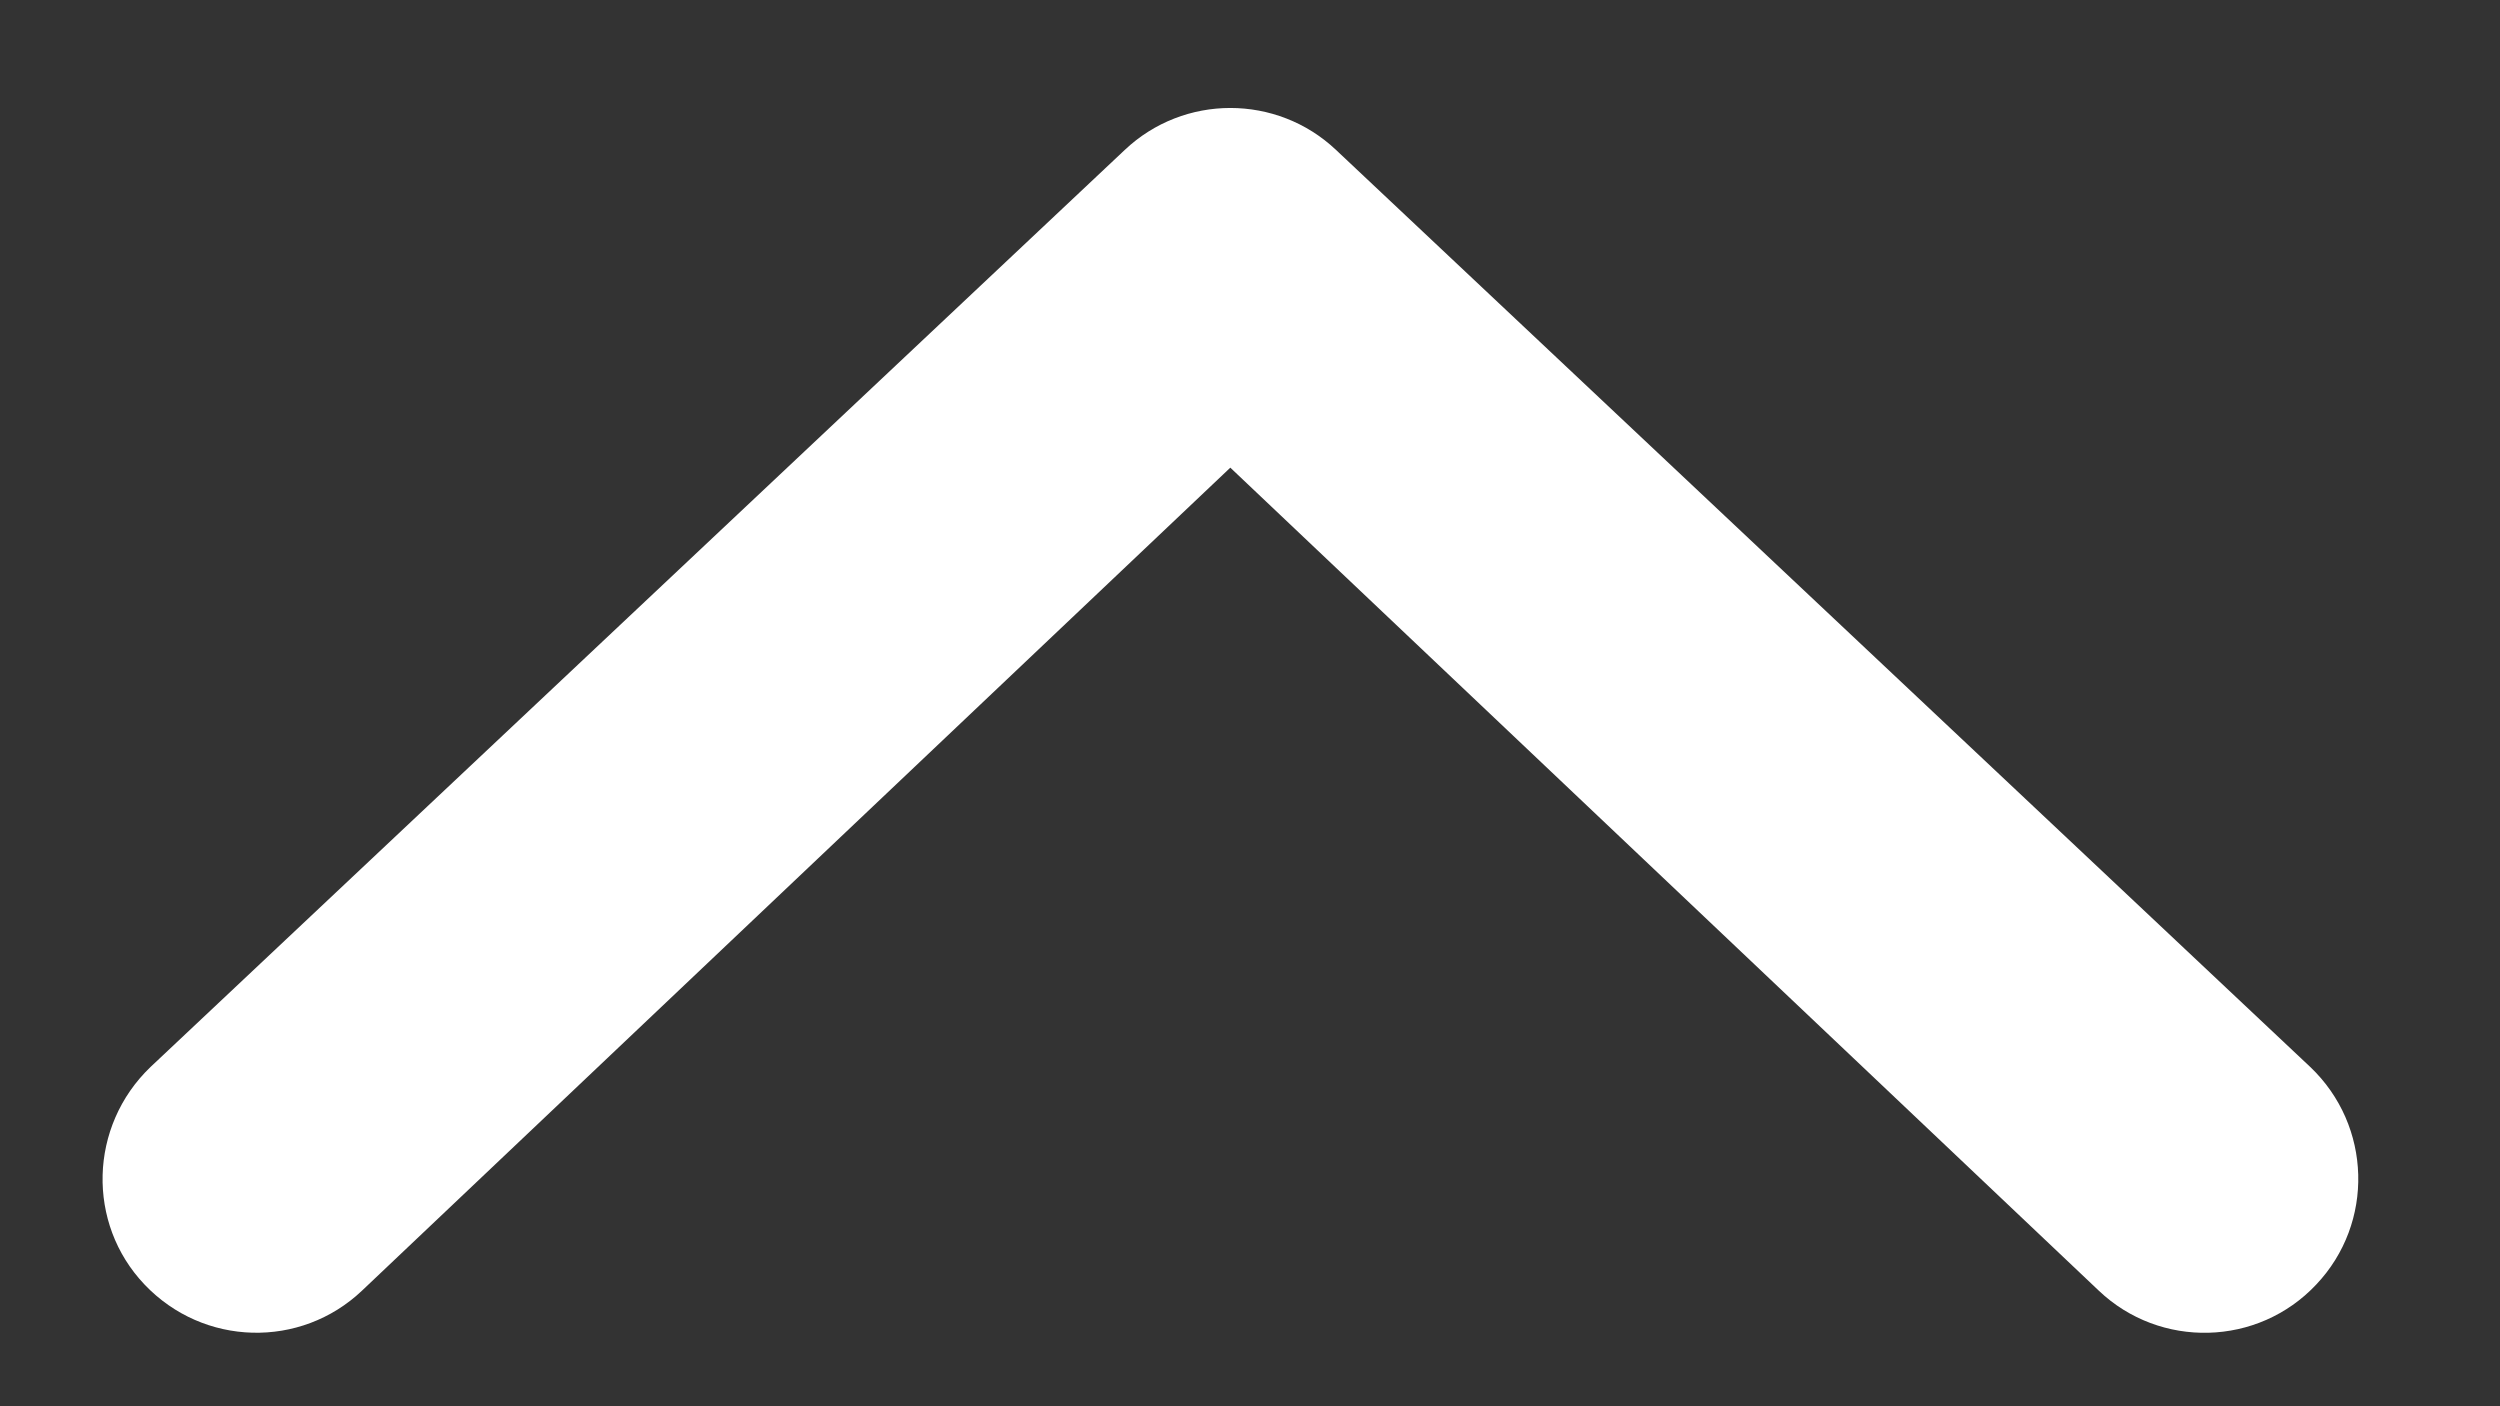 <?xml version="1.0" encoding="UTF-8"?>
<svg width="16px" height="9px" viewBox="0 0 16 9" version="1.1" xmlns="http://www.w3.org/2000/svg" xmlns:xlink="http://www.w3.org/1999/xlink">
    <rect x="0" y="0" width="16" height="9" fill="#333333" stroke="none"/>
    <title></title>
    <g id="salesforce" stroke="none" stroke-width="1" fill="none" fill-rule="evenodd">
        <g id="Value-Creators-updated" transform="translate(-1787, -1844)" fill="#FFFFFF" fill-rule="nonzero">
            <g id="Group-6" transform="translate(1774, 1830)">
                <g id="" transform="translate(20.875, 18.61) rotate(-270) translate(-20.875, -18.61)translate(16.956, 11.392)">
                    <path d="M6.138,14.13 L0.269,7.895 C0.09,7.706 0,7.462 0,7.219 C0,6.975 0.09,6.731 0.269,6.542 L6.138,0.307 C6.513,-0.087 7.136,-0.104 7.53,0.269 C7.928,0.643 7.942,1.269 7.569,1.661 L2.302,7.219 L7.569,12.776 C7.942,13.169 7.927,13.791 7.53,14.168 C7.139,14.54 6.516,14.524 6.138,14.13 L6.138,14.13 Z" id="Path"></path>
                </g>
            </g>
        </g>
    </g>
</svg>